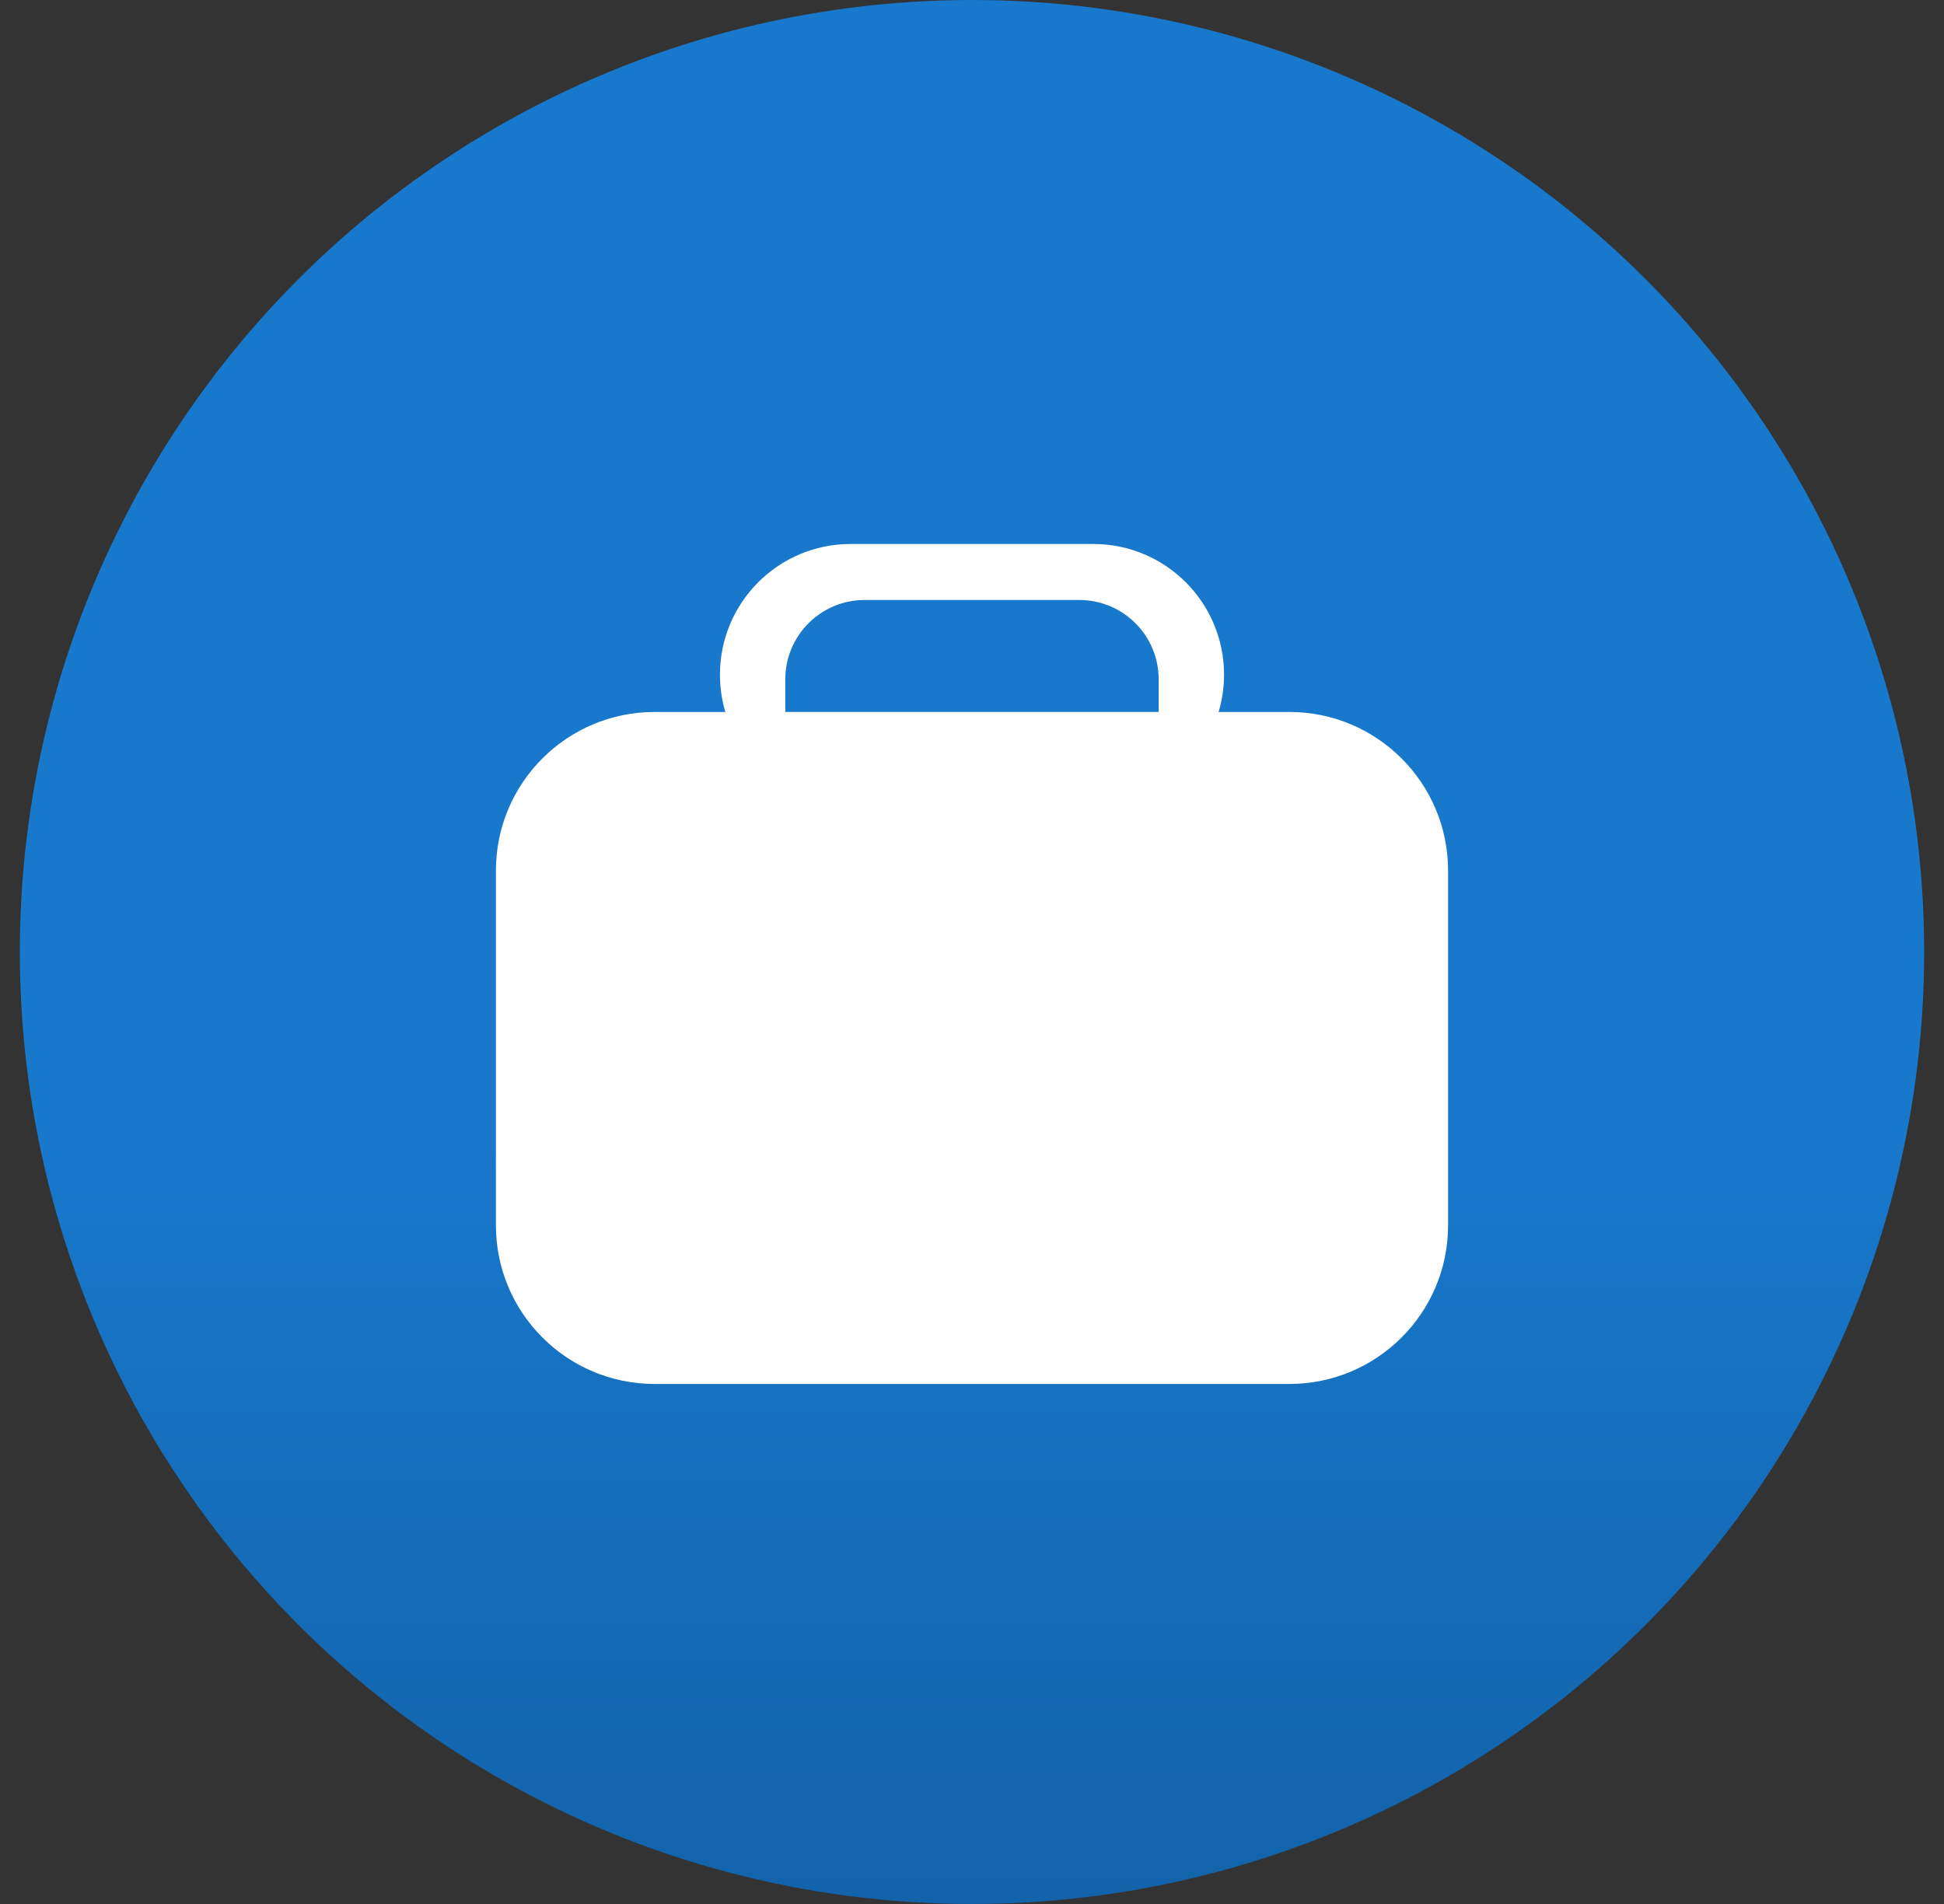 <?xml version="1.0" encoding="UTF-8"?>
<svg width="49px" height="48px" viewBox="0 0 49 48" version="1.1" xmlns="http://www.w3.org/2000/svg" xmlns:xlink="http://www.w3.org/1999/xlink">
    <rect x="0" y="0" width="49" height="48" fill="#333333" stroke="none"/>
    <title>💙 Icons / Spot / 48x48 / Chat Copy 3</title>
    <defs>
        <linearGradient x1="50%" y1="59.84%" x2="50%" y2="100%" id="linearGradient-1">
            <stop stop-color="#1878CC" offset="0%"></stop>
            <stop stop-color="#1263AA" offset="100%"></stop>
        </linearGradient>
    </defs>
    <g id="Working-file" stroke="none" stroke-width="1" fill="none" fill-rule="evenodd">
        <g id="Public-Affairs-LP_Desktop-V6" transform="translate(-376, -3827)">
            <g id="Group-12" transform="translate(329, 3725)">
                <g id="Group" transform="translate(47.5, 102)">
                    <circle id="background" fill="url(#linearGradient-1)" cx="24" cy="24" r="24"></circle>
                    <g transform="translate(8.571, 8.571)" fill="#FFFFFF" id="icon">
                        <path d="M18.487,5.143 C20.307,5.143 21.782,6.618 21.782,8.437 C21.782,8.764 21.734,9.08 21.645,9.379 L23.429,9.378 C25.638,9.378 27.429,11.169 27.429,13.378 L27.429,22.319 C27.429,24.528 25.638,26.319 23.429,26.319 L7.429,26.319 C5.219,26.319 3.429,24.528 3.429,22.319 L3.429,13.378 C3.429,11.169 5.219,9.378 7.429,9.378 L9.212,9.379 C9.123,9.08 9.076,8.764 9.076,8.437 C9.076,6.618 10.55,5.143 12.37,5.143 L18.487,5.143 Z M18.134,6.555 L12.723,6.555 C11.618,6.555 10.723,7.45 10.723,8.555 L10.723,8.555 L10.723,9.378 L20.134,9.378 L20.134,8.555 C20.134,7.45 19.239,6.555 18.134,6.555 L18.134,6.555 Z"></path>
                    </g>
                </g>
            </g>
        </g>
    </g>
</svg>